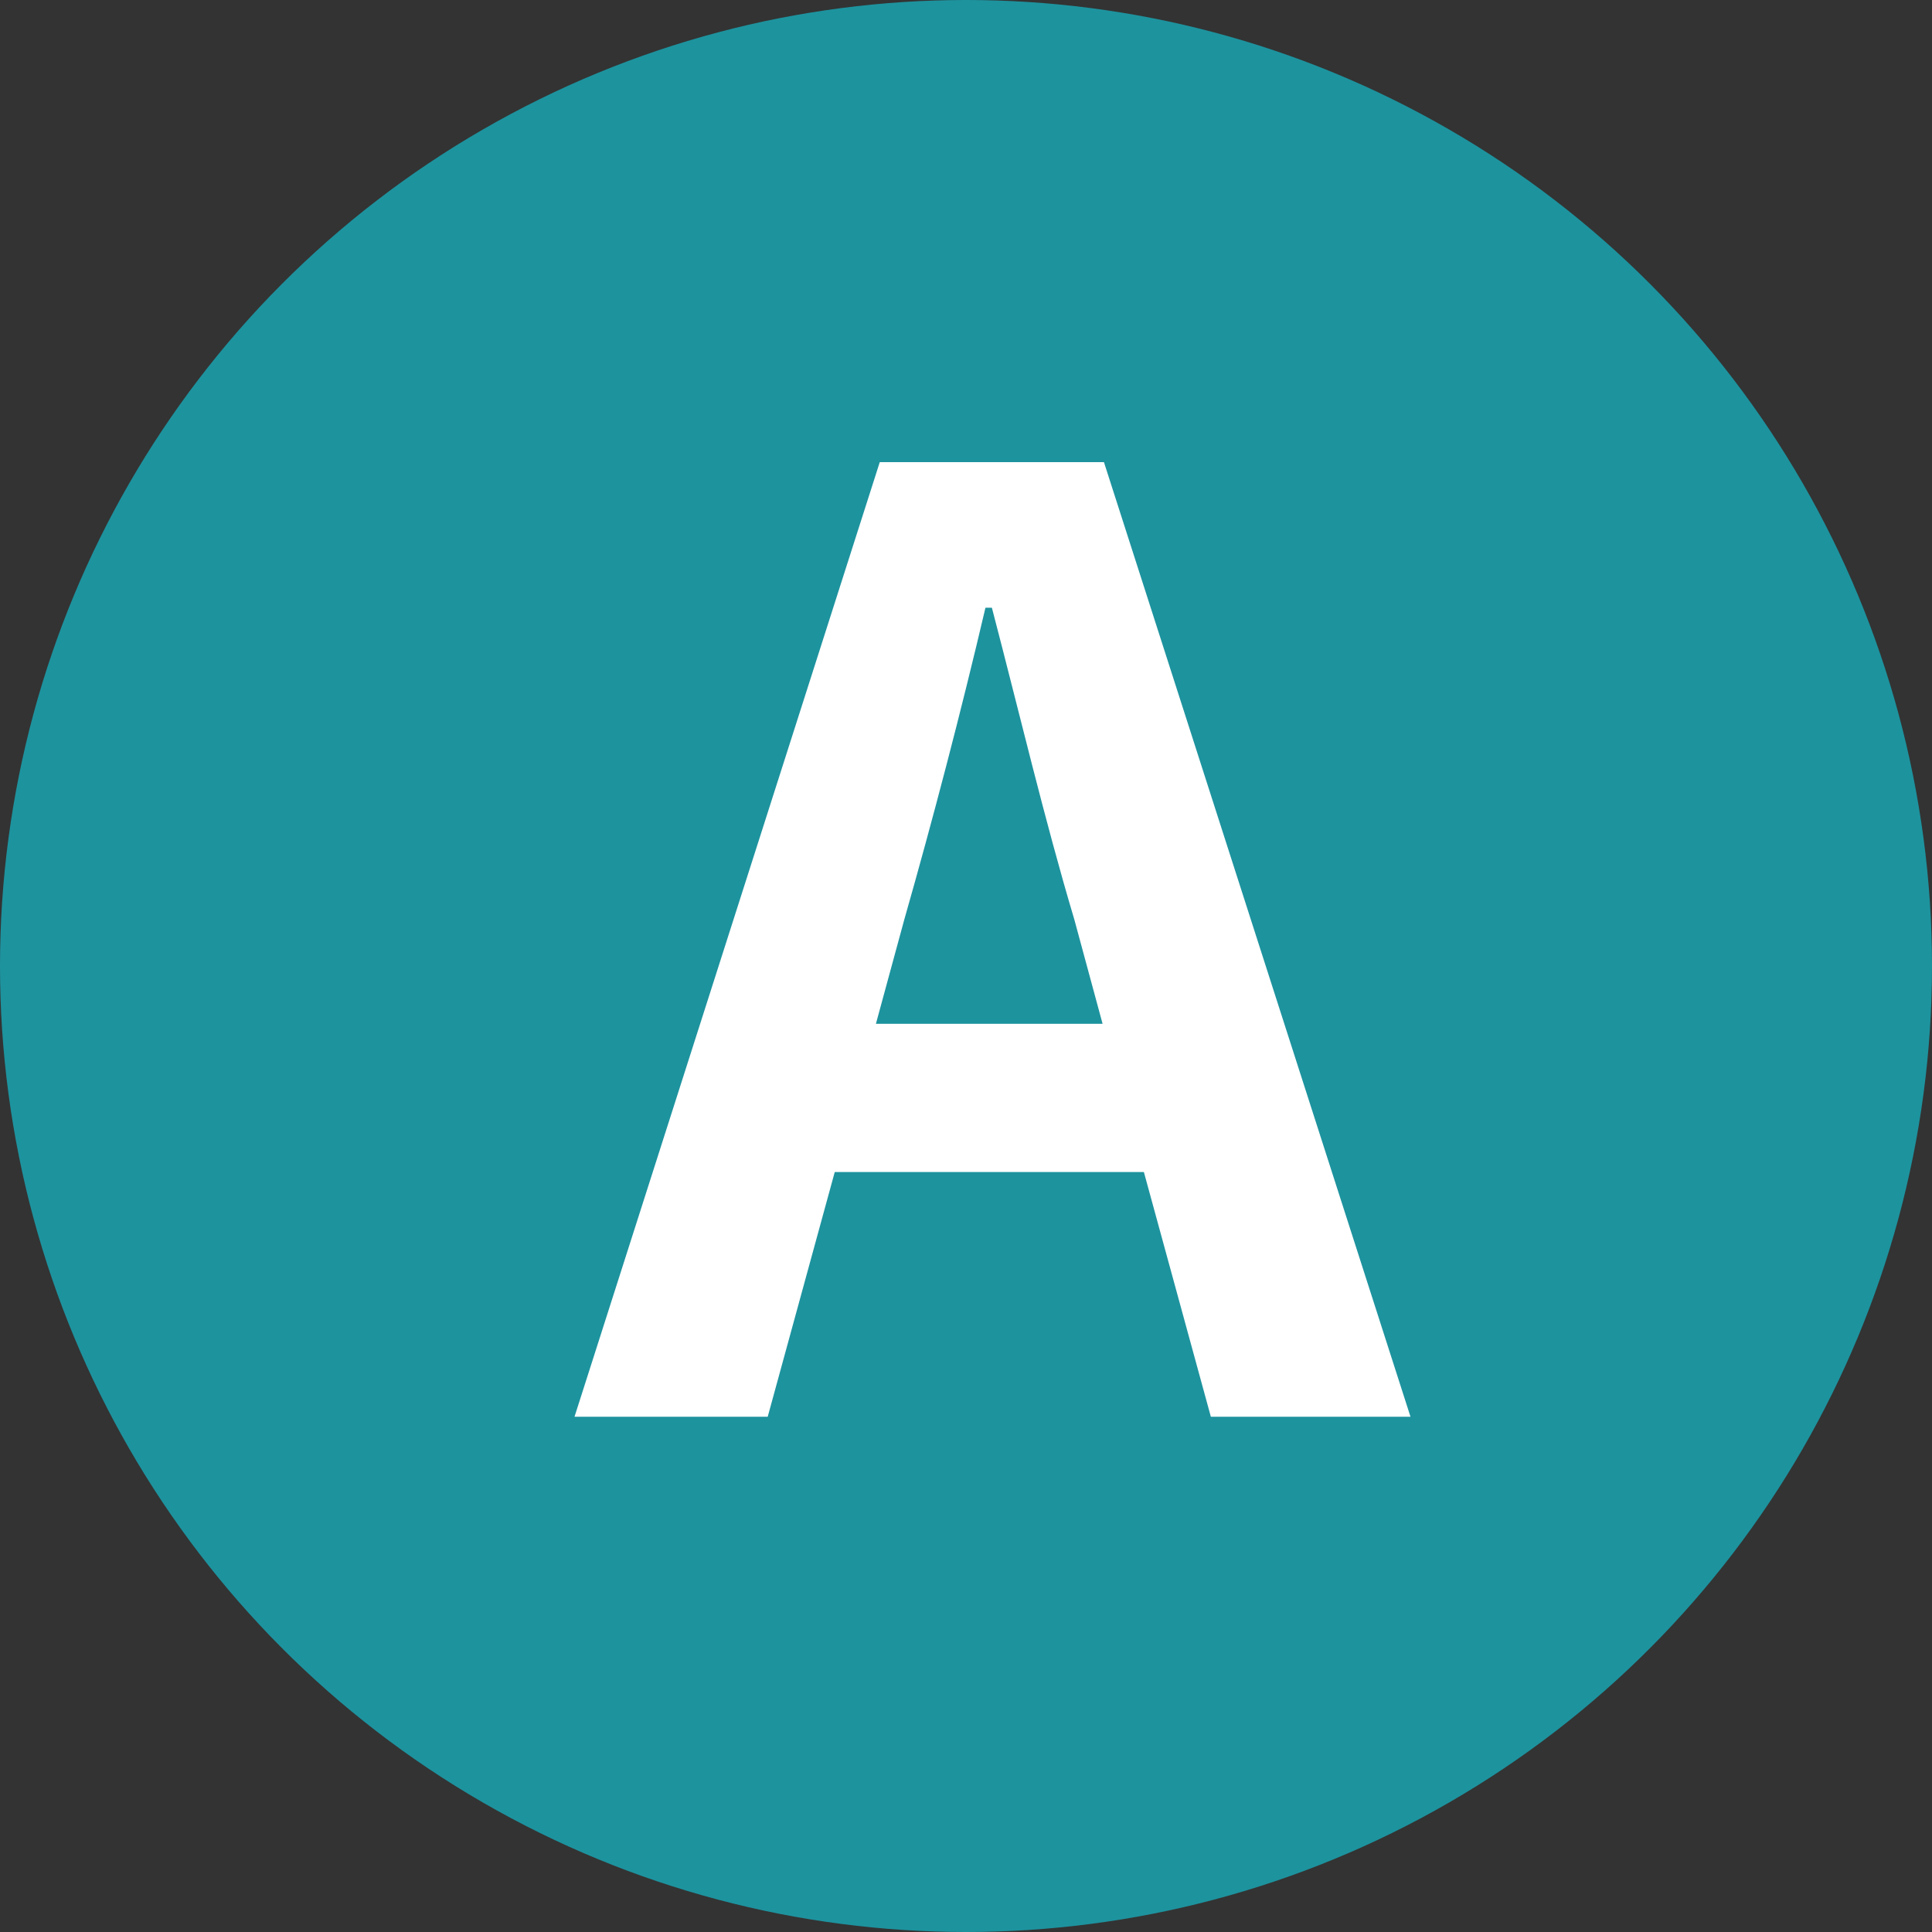 <svg xmlns="http://www.w3.org/2000/svg" width="30" height="30" viewBox="0 0 30 30">
  <rect x="0" y="0" width="30" height="30" fill="#333333" stroke="none"/>
  <g id="グループ_515" data-name="グループ 515" transform="translate(-944.369 -545.193)">
    <circle id="楕円形_16" data-name="楕円形 16" cx="15" cy="15" r="15" transform="translate(944.369 545.193)" fill="#1d939e"/>
    <g id="A" style="isolation: isolate">
      <g id="グループ_517" data-name="グループ 517" style="isolation: isolate">
        <path id="パス_299" data-name="パス 299" d="M958.03,552.369h3.481l4.76,14.823h-3.1l-1.04-3.8h-4.8l-1.041,3.8h-3Zm-.06,8.722h3.52l-.439-1.62c-.46-1.54-.861-3.241-1.28-4.841h-.1c-.38,1.62-.82,3.3-1.26,4.841Z" fill="#fff"/>
      </g>
    </g>
  </g>
</svg>
